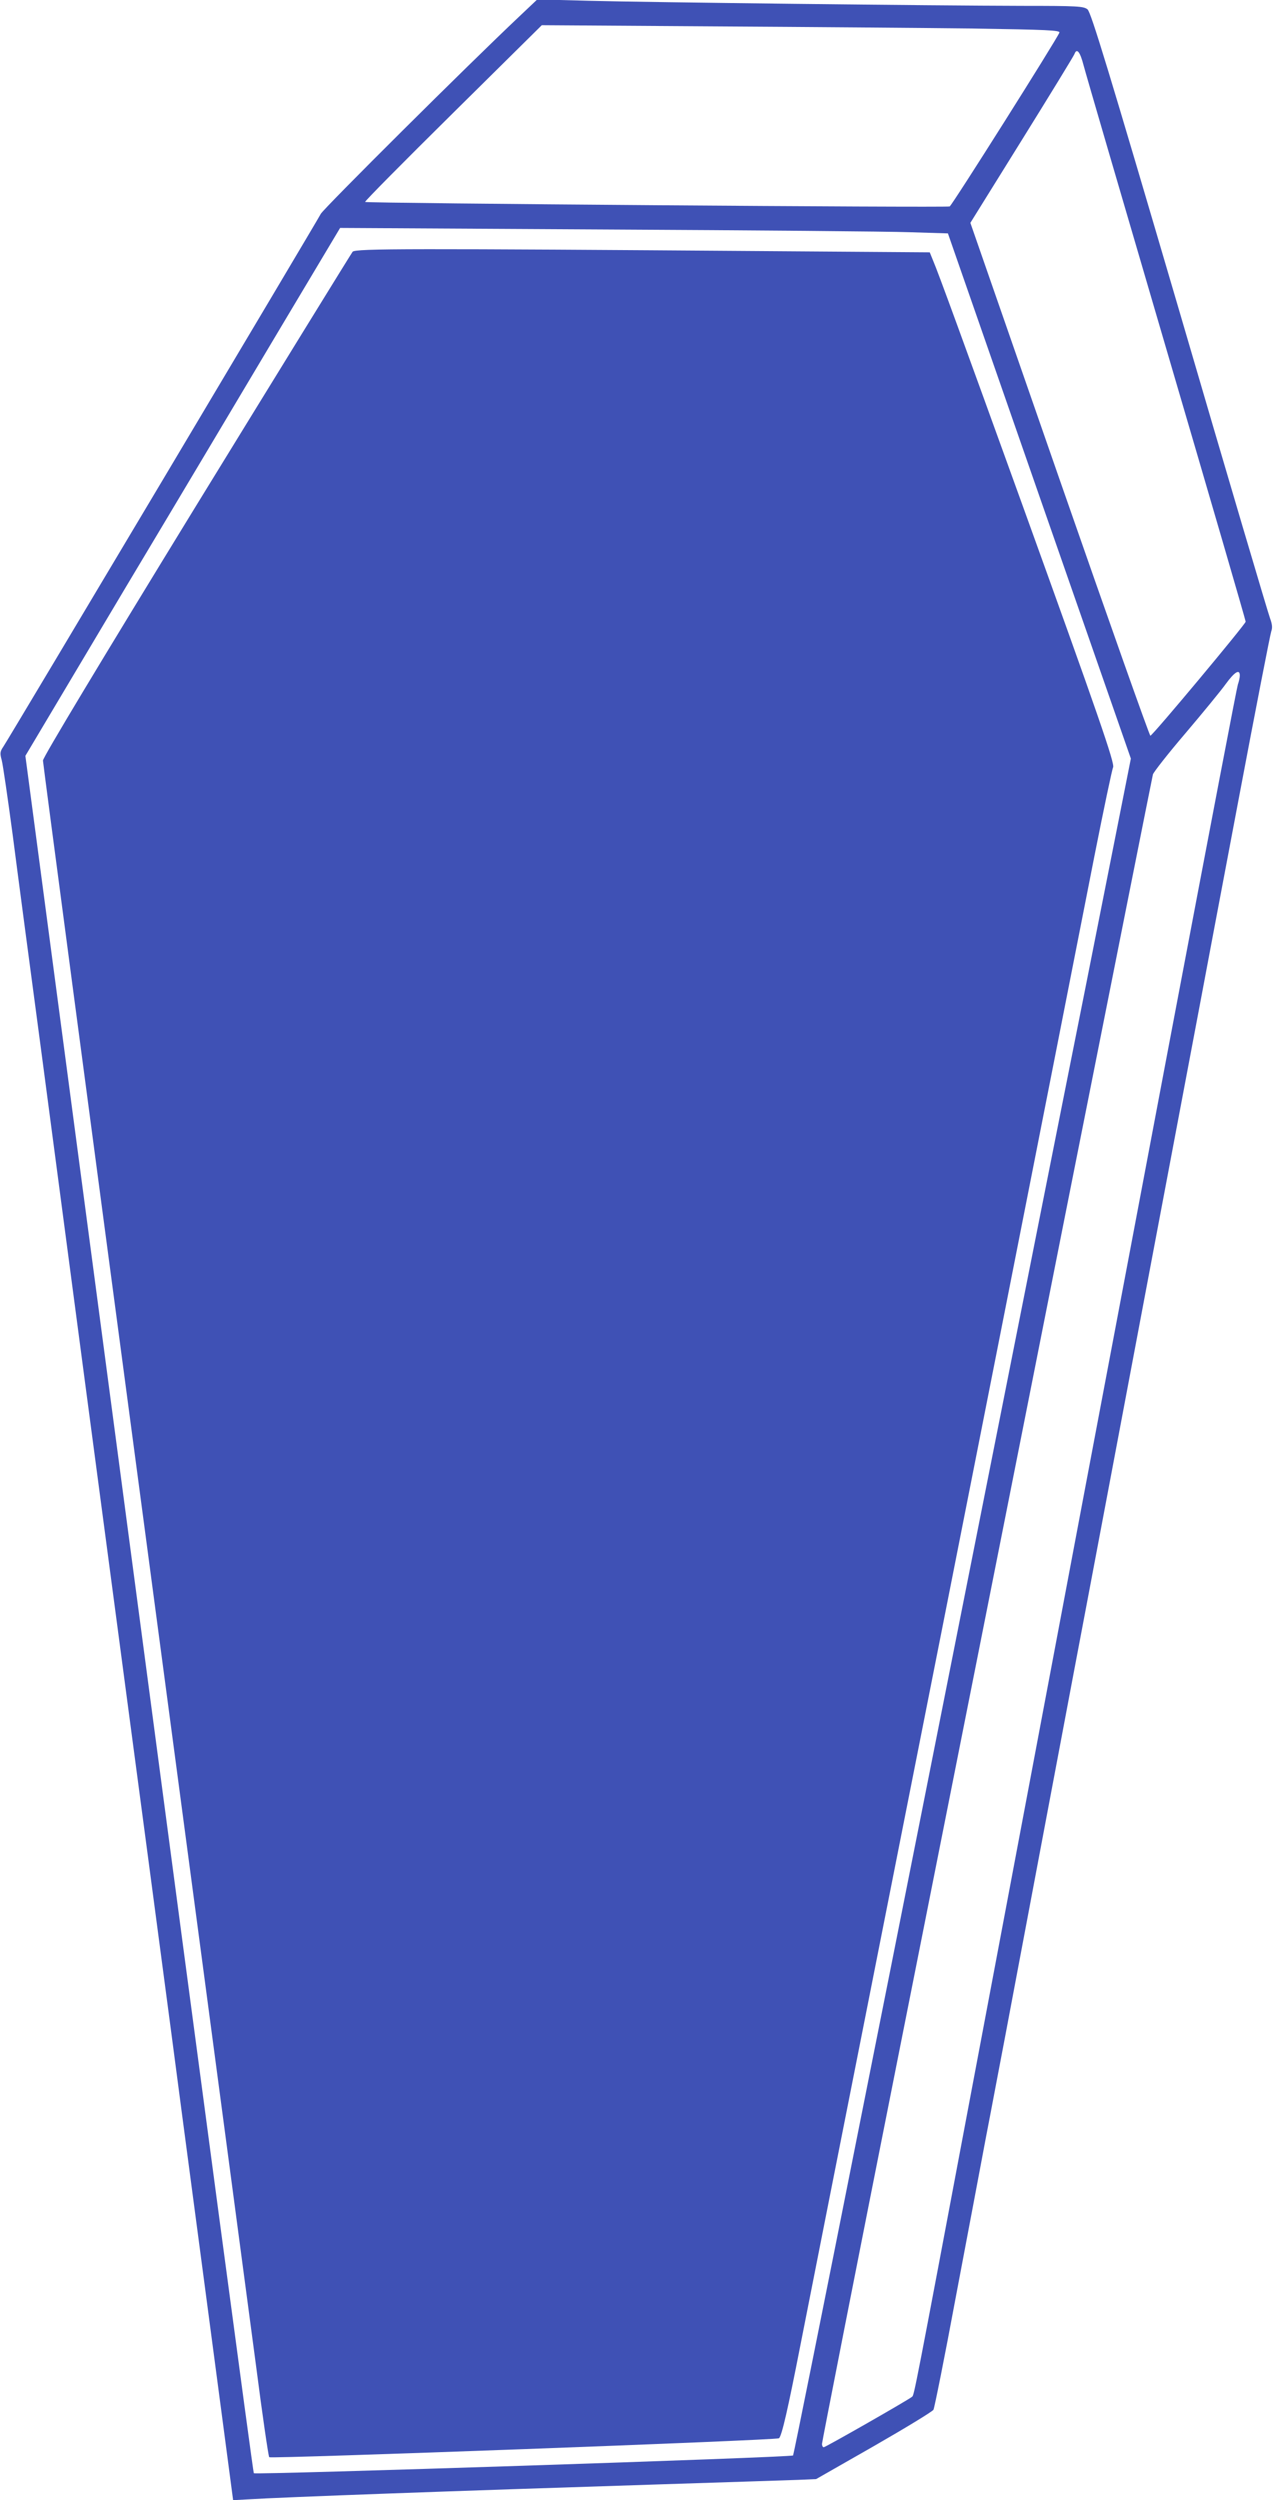 <?xml version="1.0" standalone="no"?>
<!DOCTYPE svg PUBLIC "-//W3C//DTD SVG 20010904//EN"
 "http://www.w3.org/TR/2001/REC-SVG-20010904/DTD/svg10.dtd">
<svg version="1.0" xmlns="http://www.w3.org/2000/svg"
 width="652pt" height="1280pt" viewBox="0 0 652 1280"
 preserveAspectRatio="xMidYMid meet">
<g transform="translate(0,1280) scale(0.1,-0.1)"
fill="#3f51b5" stroke="none">
<path d="M2659 12715 c-259 -244 -1003 -984 -1016 -1010 -22 -42 -1602 -2694
-1626 -2728 -17 -25 -18 -34 -8 -70 6 -23 31 -195 56 -382 24 -187 94 -715
155 -1172 60 -458 160 -1208 220 -1665 61 -458 155 -1170 210 -1583 55 -412
156 -1175 225 -1695 68 -520 169 -1275 222 -1678 l97 -733 71 4 c198 12 1045
43 2115 77 338 11 657 21 708 23 l92 4 296 169 c162 93 300 177 305 186 5 9
57 268 114 575 58 307 128 676 155 821 28 144 72 380 100 525 27 144 126 669
220 1167 94 498 186 986 205 1085 19 99 147 779 285 1510 138 732 269 1422
290 1535 21 113 109 578 195 1033 86 456 161 840 166 854 7 19 5 37 -6 67 -9
23 -218 729 -464 1571 -365 1243 -453 1532 -471 1547 -20 16 -49 18 -334 18
-455 1 -1919 18 -2222 26 l-262 7 -93 -88z m2319 -61 c387 -6 452 -9 448 -21
-15 -37 -550 -885 -562 -890 -18 -7 -2987 16 -2994 23 -3 3 200 208 450 455
l455 450 875 -6 c481 -3 1079 -8 1328 -11z m572 -189 c10 -39 201 -692 424
-1453 223 -760 406 -1388 406 -1395 0 -12 -474 -580 -488 -584 -4 -2 -213 589
-465 1312 l-457 1314 263 423 c145 233 266 431 270 441 12 33 29 12 47 -58z
m-890 -854 l195 -6 468 -1344 469 -1345 -236 -1190 c-131 -655 -367 -1846
-526 -2646 -159 -800 -440 -2218 -626 -3150 -185 -932 -339 -1698 -342 -1702
-10 -10 -2755 -100 -2762 -91 -4 5 -268 1985 -588 4401 l-582 4392 511 858
c282 471 644 1079 806 1351 l295 494 1362 -8 c748 -4 1449 -10 1556 -14z
m1690 -2270 c0 -11 -5 -32 -10 -46 -9 -23 -489 -2556 -1371 -7235 -284 -1509
-287 -1522 -297 -1531 -13 -13 -444 -259 -453 -259 -5 0 -9 8 -9 17 0 9 173
890 385 1957 212 1068 593 2983 845 4256 253 1273 462 2324 465 2335 3 11 77
106 166 210 89 105 182 218 207 253 46 63 72 78 72 43z"/>
<path d="M1806 11511 c-7 -9 -367 -593 -800 -1298 -491 -801 -786 -1291 -786
-1307 0 -13 232 -1763 515 -3888 283 -2125 542 -4072 576 -4328 33 -256 64
-468 68 -471 9 -9 2601 87 2611 97 15 15 46 152 109 474 33 168 233 1180 445
2250 350 1765 839 4244 1061 5375 48 242 91 447 96 456 10 19 -73 259 -470
1359 -295 816 -426 1176 -452 1236 l-17 42 -804 6 c-1855 14 -2137 14 -2152
-3z"/>
</g>
</svg>
